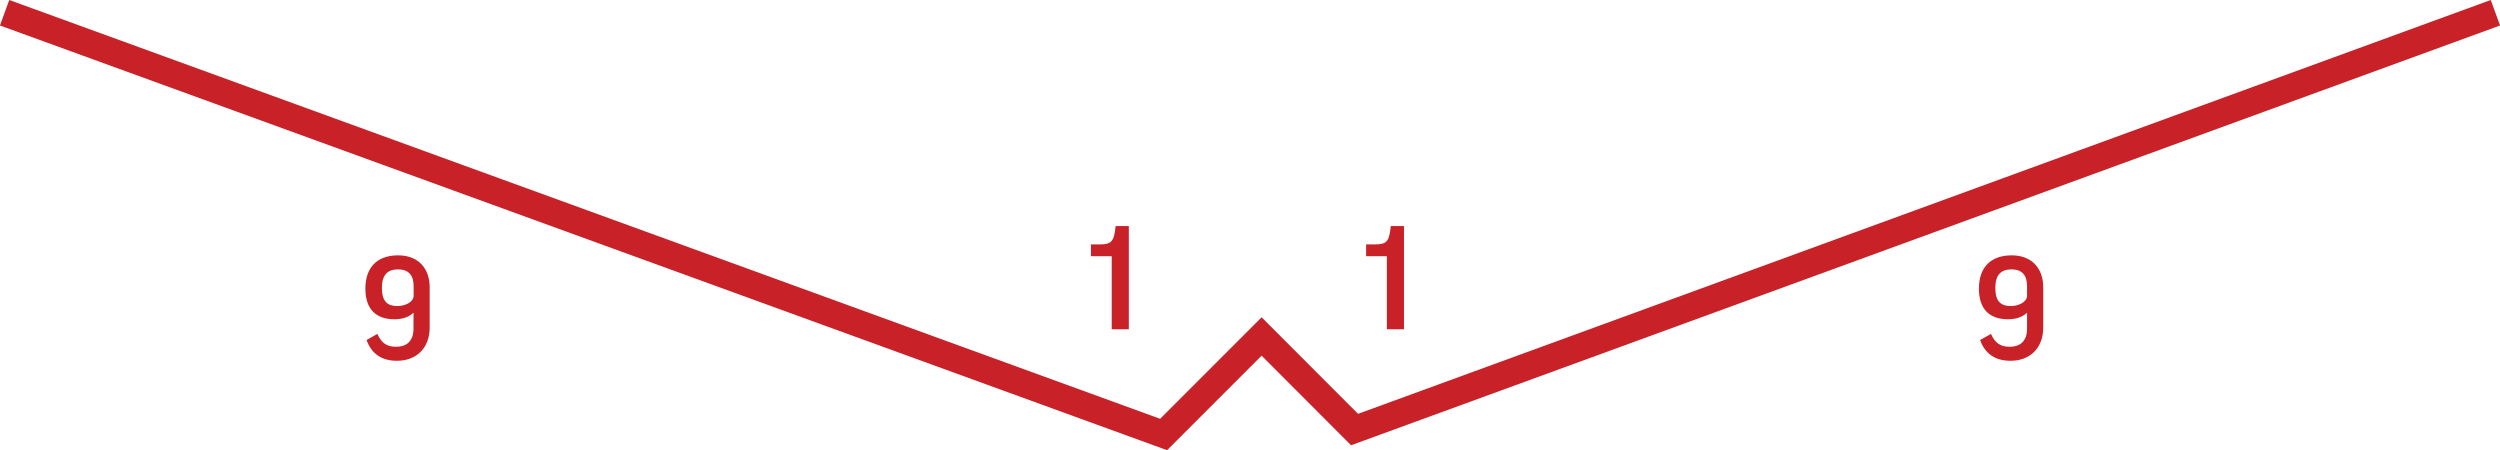 <?xml version="1.0" encoding="UTF-8"?>
<svg xmlns="http://www.w3.org/2000/svg" id="Layer_2" width="211.97" height="38.17" viewBox="0 0 211.97 38.17">
  <defs>
    <style>.cls-1{fill:none;stroke:#c82127;stroke-miterlimit:10;stroke-width:2.3px;}.cls-2{fill:#c82127;stroke-width:0px;}</style>
  </defs>
  <g id="Layer_2-2">
    <path class="cls-2" d="M95.71,19.18v8.74h-1.45v-6.2h-1.76v-1h.78c.94,0,1.19-.23,1.31-1.55h1.13Z"></path>
    <path class="cls-2" d="M119.04,19.18v8.74h-1.45v-6.2h-1.76v-1h.78c.94,0,1.19-.23,1.31-1.55h1.13Z"></path>
    <path class="cls-2" d="M170.41,29.4c.92,0,1.46-.52,1.46-1.54v-1.33h-.02c-.37.35-.92.54-1.6.54-1.54,0-2.46-.83-2.46-2.6s.97-2.82,2.78-2.82c1.72,0,2.67,1.13,2.67,2.69v3.44c0,1.71-1.1,2.81-2.77,2.81-1.32,0-2.17-.61-2.58-1.76l.92-.52c.34.78.8,1.09,1.58,1.09ZM171.87,25.1v-.84c0-.94-.44-1.42-1.32-1.42-.92,0-1.37.5-1.37,1.57,0,1.15.47,1.54,1.31,1.54.6,0,1.34-.29,1.38-.85Z"></path>
    <path class="cls-2" d="M33.6,29.4c.92,0,1.46-.52,1.46-1.54v-1.33h-.02c-.37.35-.92.54-1.6.54-1.54,0-2.46-.83-2.46-2.6s.97-2.82,2.78-2.82c1.72,0,2.67,1.13,2.67,2.69v3.44c0,1.71-1.1,2.81-2.77,2.81-1.32,0-2.17-.61-2.58-1.76l.92-.52c.34.78.8,1.09,1.58,1.09ZM35.07,25.1v-.84c0-.94-.44-1.42-1.32-1.42-.92,0-1.37.5-1.37,1.57,0,1.15.47,1.54,1.31,1.54.6,0,1.34-.29,1.38-.85Z"></path>
    <polyline class="cls-1" points=".39 1.08 98.66 36.84 106.97 28.53 114.85 36.42 211.58 1.08"></polyline>
  </g>
</svg>
